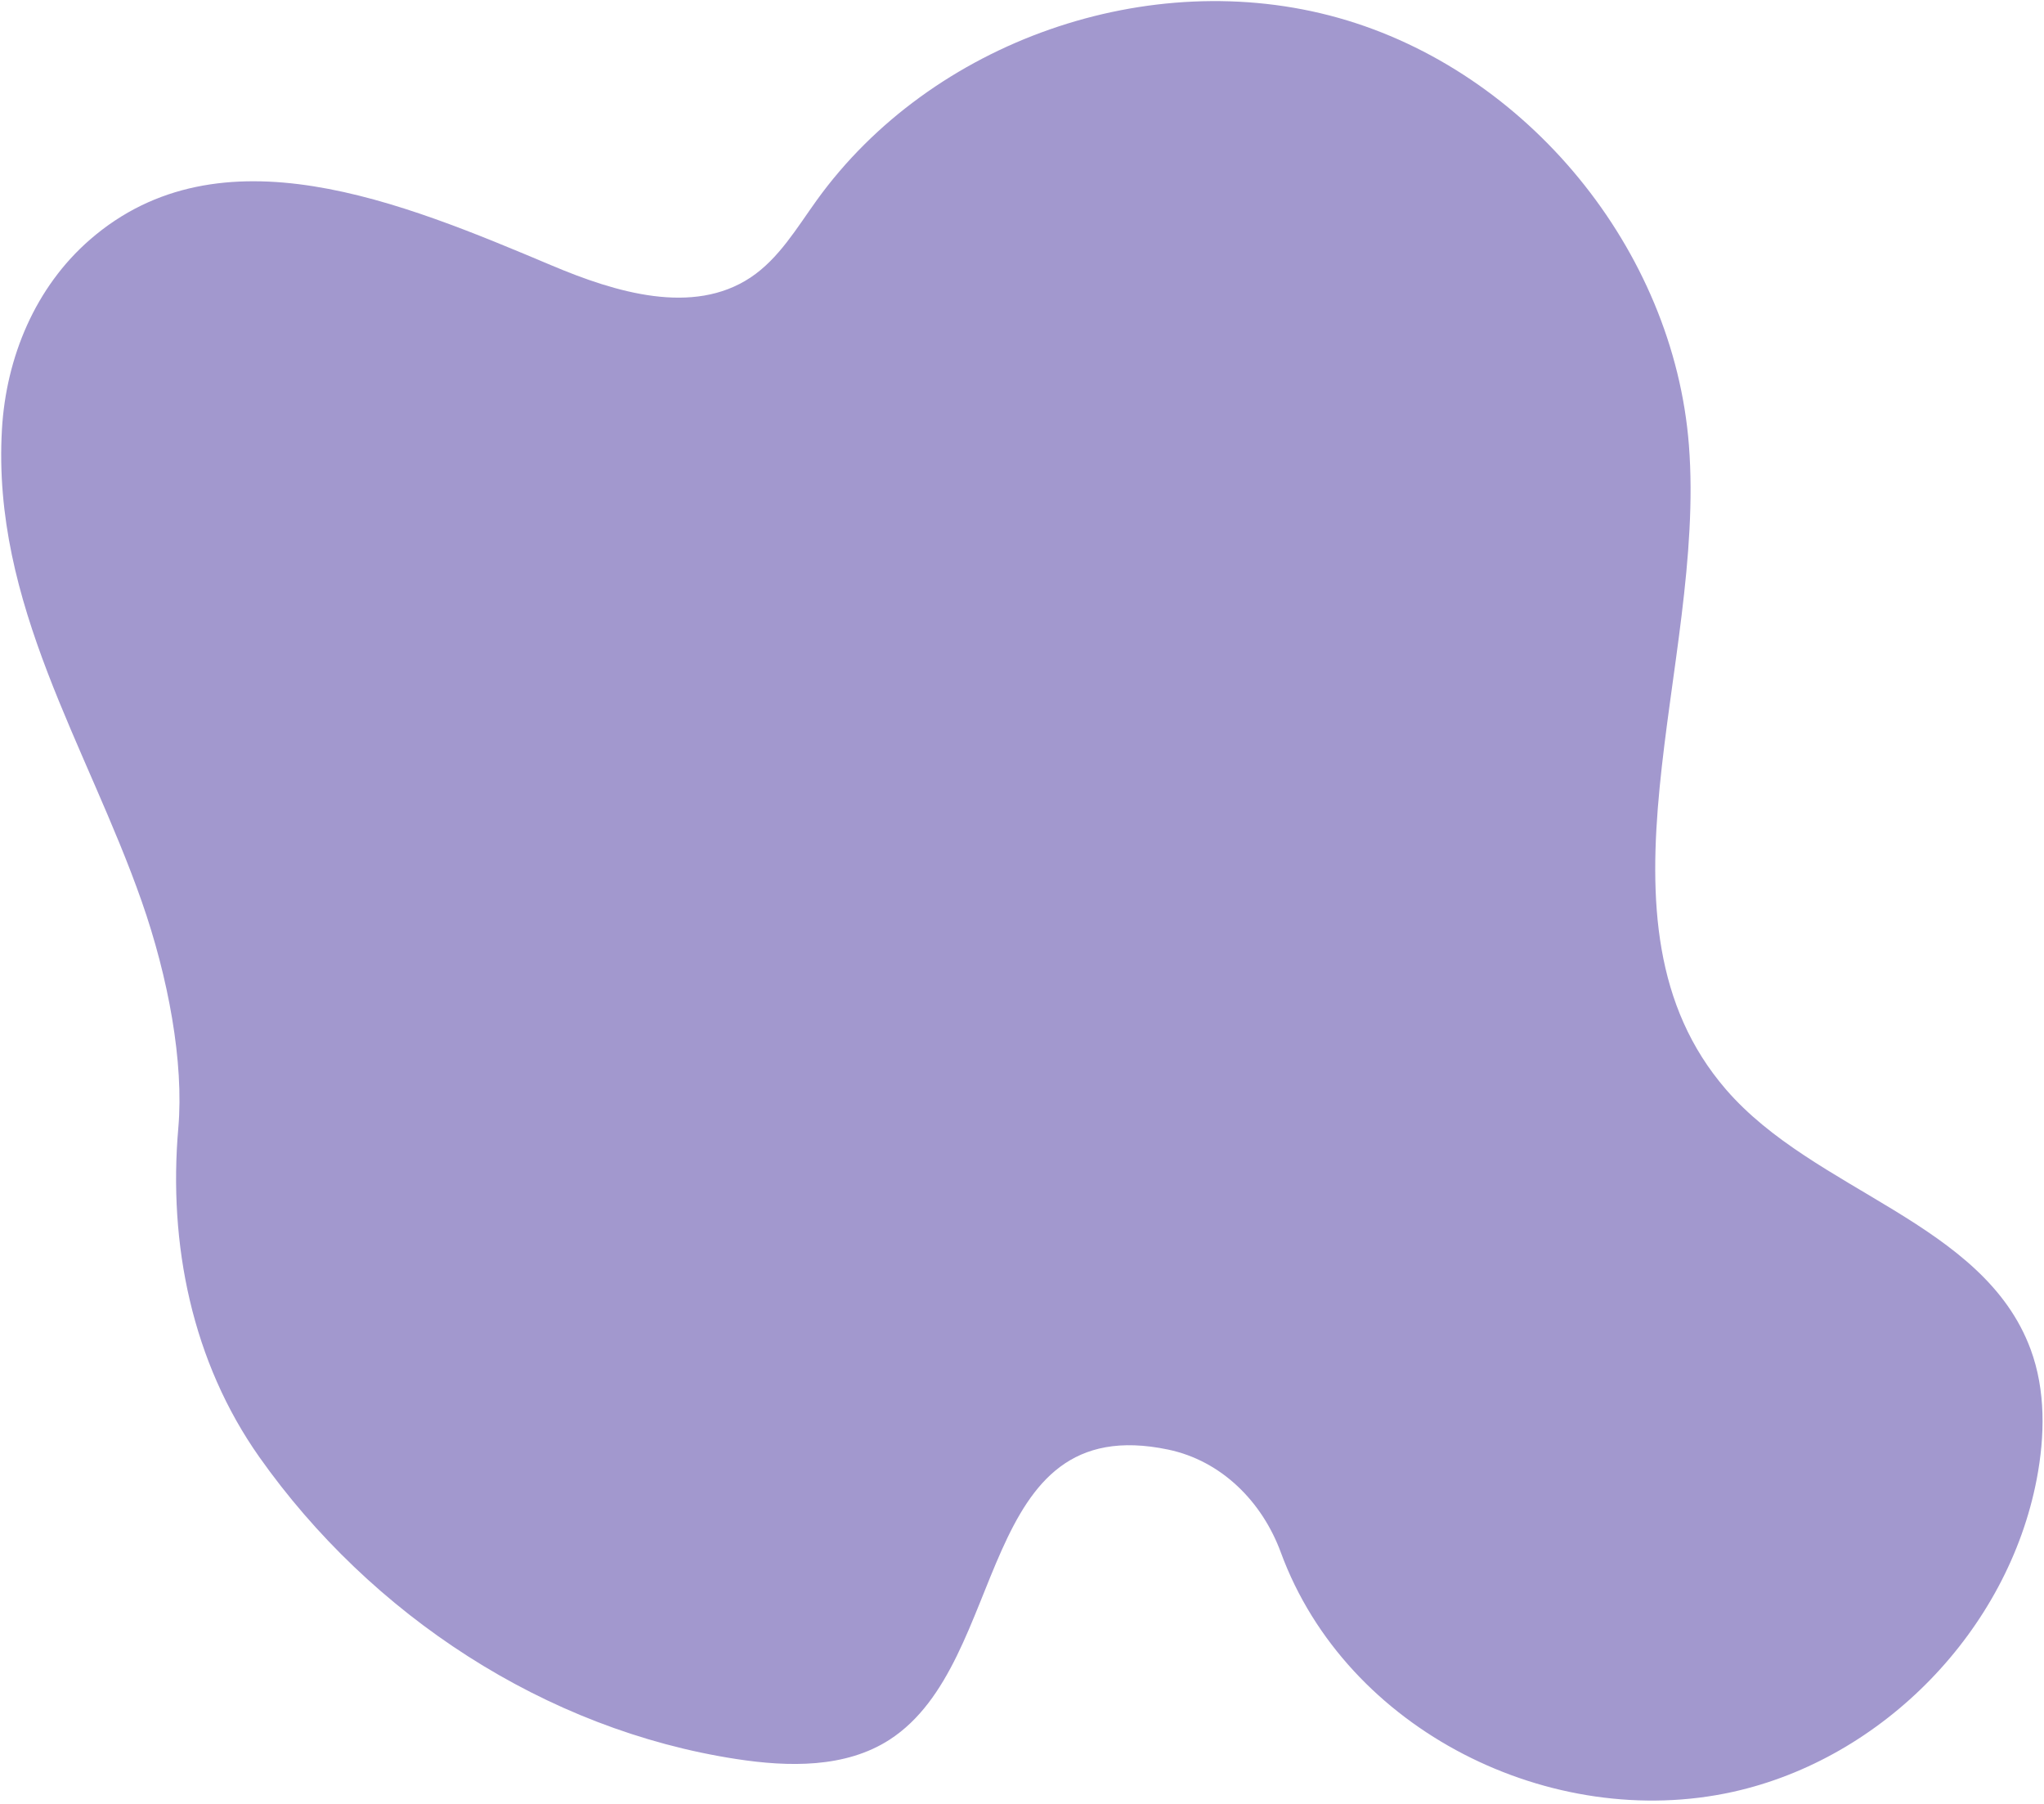 <svg xmlns="http://www.w3.org/2000/svg" width="578" height="510" viewBox="0 0 578 510" fill="none"><path d="M50.424 318.875C47.555 351.738 54.316 385.009 73.35 411.963C104.871 456.593 154.131 489.03 208.274 497.323C222.986 499.577 239.064 499.912 251.562 491.838C285.703 469.764 275.681 398.385 330.341 409.829C345.36 412.972 356.898 424.502 362.197 438.921C380.76 489.423 438.855 517.899 490.011 506.599C532.531 497.203 567.811 460.859 575.963 418.073C578.267 405.932 578.503 393.087 574.223 381.5C560.928 345.506 513.166 337.049 488.083 308.03C447.182 260.716 482.426 188.245 477.592 125.892C473.309 70.571 431.847 20.042 378.45 5.046C325.051 -9.958 263.39 11.598 230.959 56.609C225.324 64.431 220.268 73.11 212.24 78.455C195.927 89.282 174.105 82.689 156.07 75.075C113.522 57.151 62.364 35.686 25.455 67.734C9.996 81.163 1.724 100.976 0.547 121.432C-2.29 170.768 24.653 210.887 40.057 254.803C47.604 276.313 52.036 300.354 50.424 318.875Z" fill="#A298CE"></path></svg>